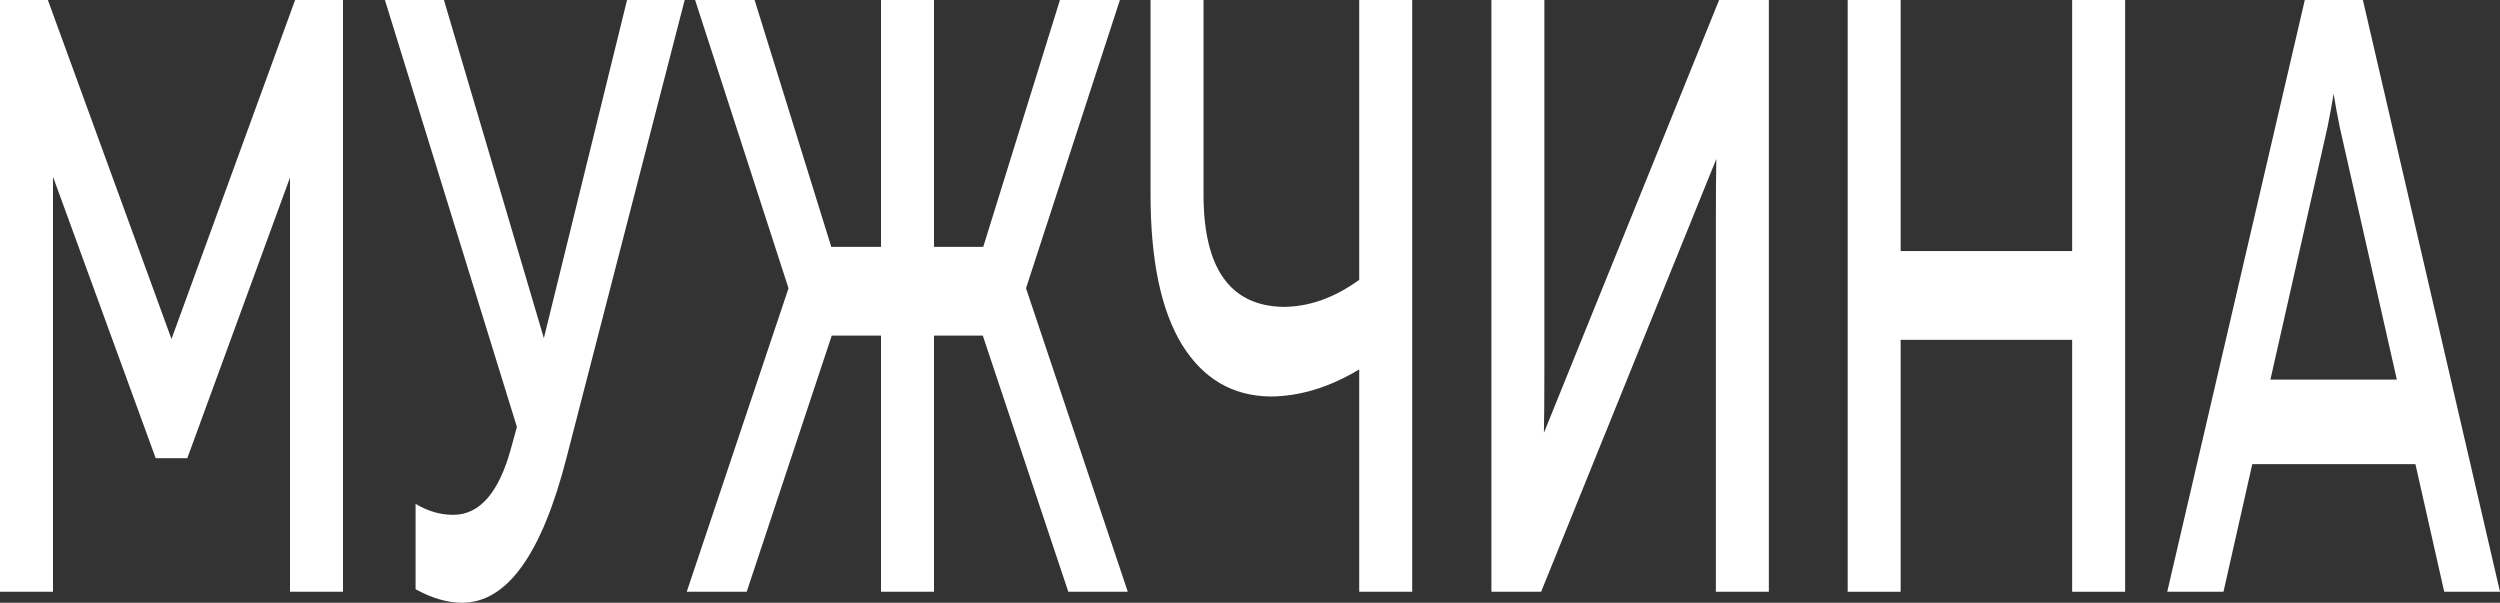 <?xml version="1.0" encoding="UTF-8"?> <svg xmlns="http://www.w3.org/2000/svg" width="2472" height="596" viewBox="0 0 2472 596" fill="none"><rect x="0" y="0" width="2472" height="596" fill="#333333" stroke="none"/> <path d="M291.814 0H339.147V585.133H286.759V175.54L185.198 453.06H153.949L52.389 174.704V585.133H0V0H47.334L169.574 335.198L291.814 0Z" fill="white"></path> <path d="M560.284 452.224C535.774 548.075 501.308 596 456.885 596C442.486 596 427.168 591.542 410.93 582.625V498.199C422.878 505.444 435.286 509.066 448.154 509.066C474.195 509.066 493.189 487.332 505.138 443.865L511.112 422.132L380.6 0H438.963L537.766 334.362L620.025 0H677.009L560.284 452.224Z" fill="white"></path> <path d="M738.33 585.133H679.048L779.689 285.043L687.32 0H746.142L821.968 244.084H871.14V0H923.528V244.084H972.24L1048.07 0H1107.35L1014.52 285.043L1115.16 585.133H1056.34L971.781 331.854H923.528V585.133H871.14V331.854H822.427L738.33 585.133Z" fill="white"></path> <path d="M1396.38 585.133H1343.99V365.29C1314.27 383.123 1284.86 392.039 1255.75 392.039C1218.68 391.482 1189.73 374.485 1168.9 341.049C1148.07 307.056 1137.65 257.459 1137.65 192.258V0H1190.04V192.258C1190.04 265.26 1216.23 302.319 1268.62 303.433C1294.36 303.433 1319.48 294.517 1343.99 276.684V0H1396.38V585.133Z" fill="white"></path> <path d="M1749.04 585.133H1696.65V220.679C1696.65 191.701 1696.8 170.525 1697.11 157.15L1523.86 585.133H1474.69V0H1527.07V363.619C1527.07 393.154 1526.92 414.609 1526.61 427.983L1699.86 0H1749.04V585.133Z" fill="white"></path> <path d="M2048.94 0H2101.33V585.133H2048.94V336.034H1879.36V585.133H1826.98V0H1879.36V248.264H2048.94V0Z" fill="white"></path> <path d="M2198.57 585.133H2142.96L2278.99 0H2336.43L2472 585.133H2416.85L2388.36 458.912H2227.06L2198.57 585.133ZM2301.51 125.386L2244.98 375.321H2369.98L2313.46 125.386C2311 113.126 2309.01 102.259 2307.48 92.785C2305.95 102.259 2303.96 113.126 2301.51 125.386Z" fill="white"></path> </svg> 